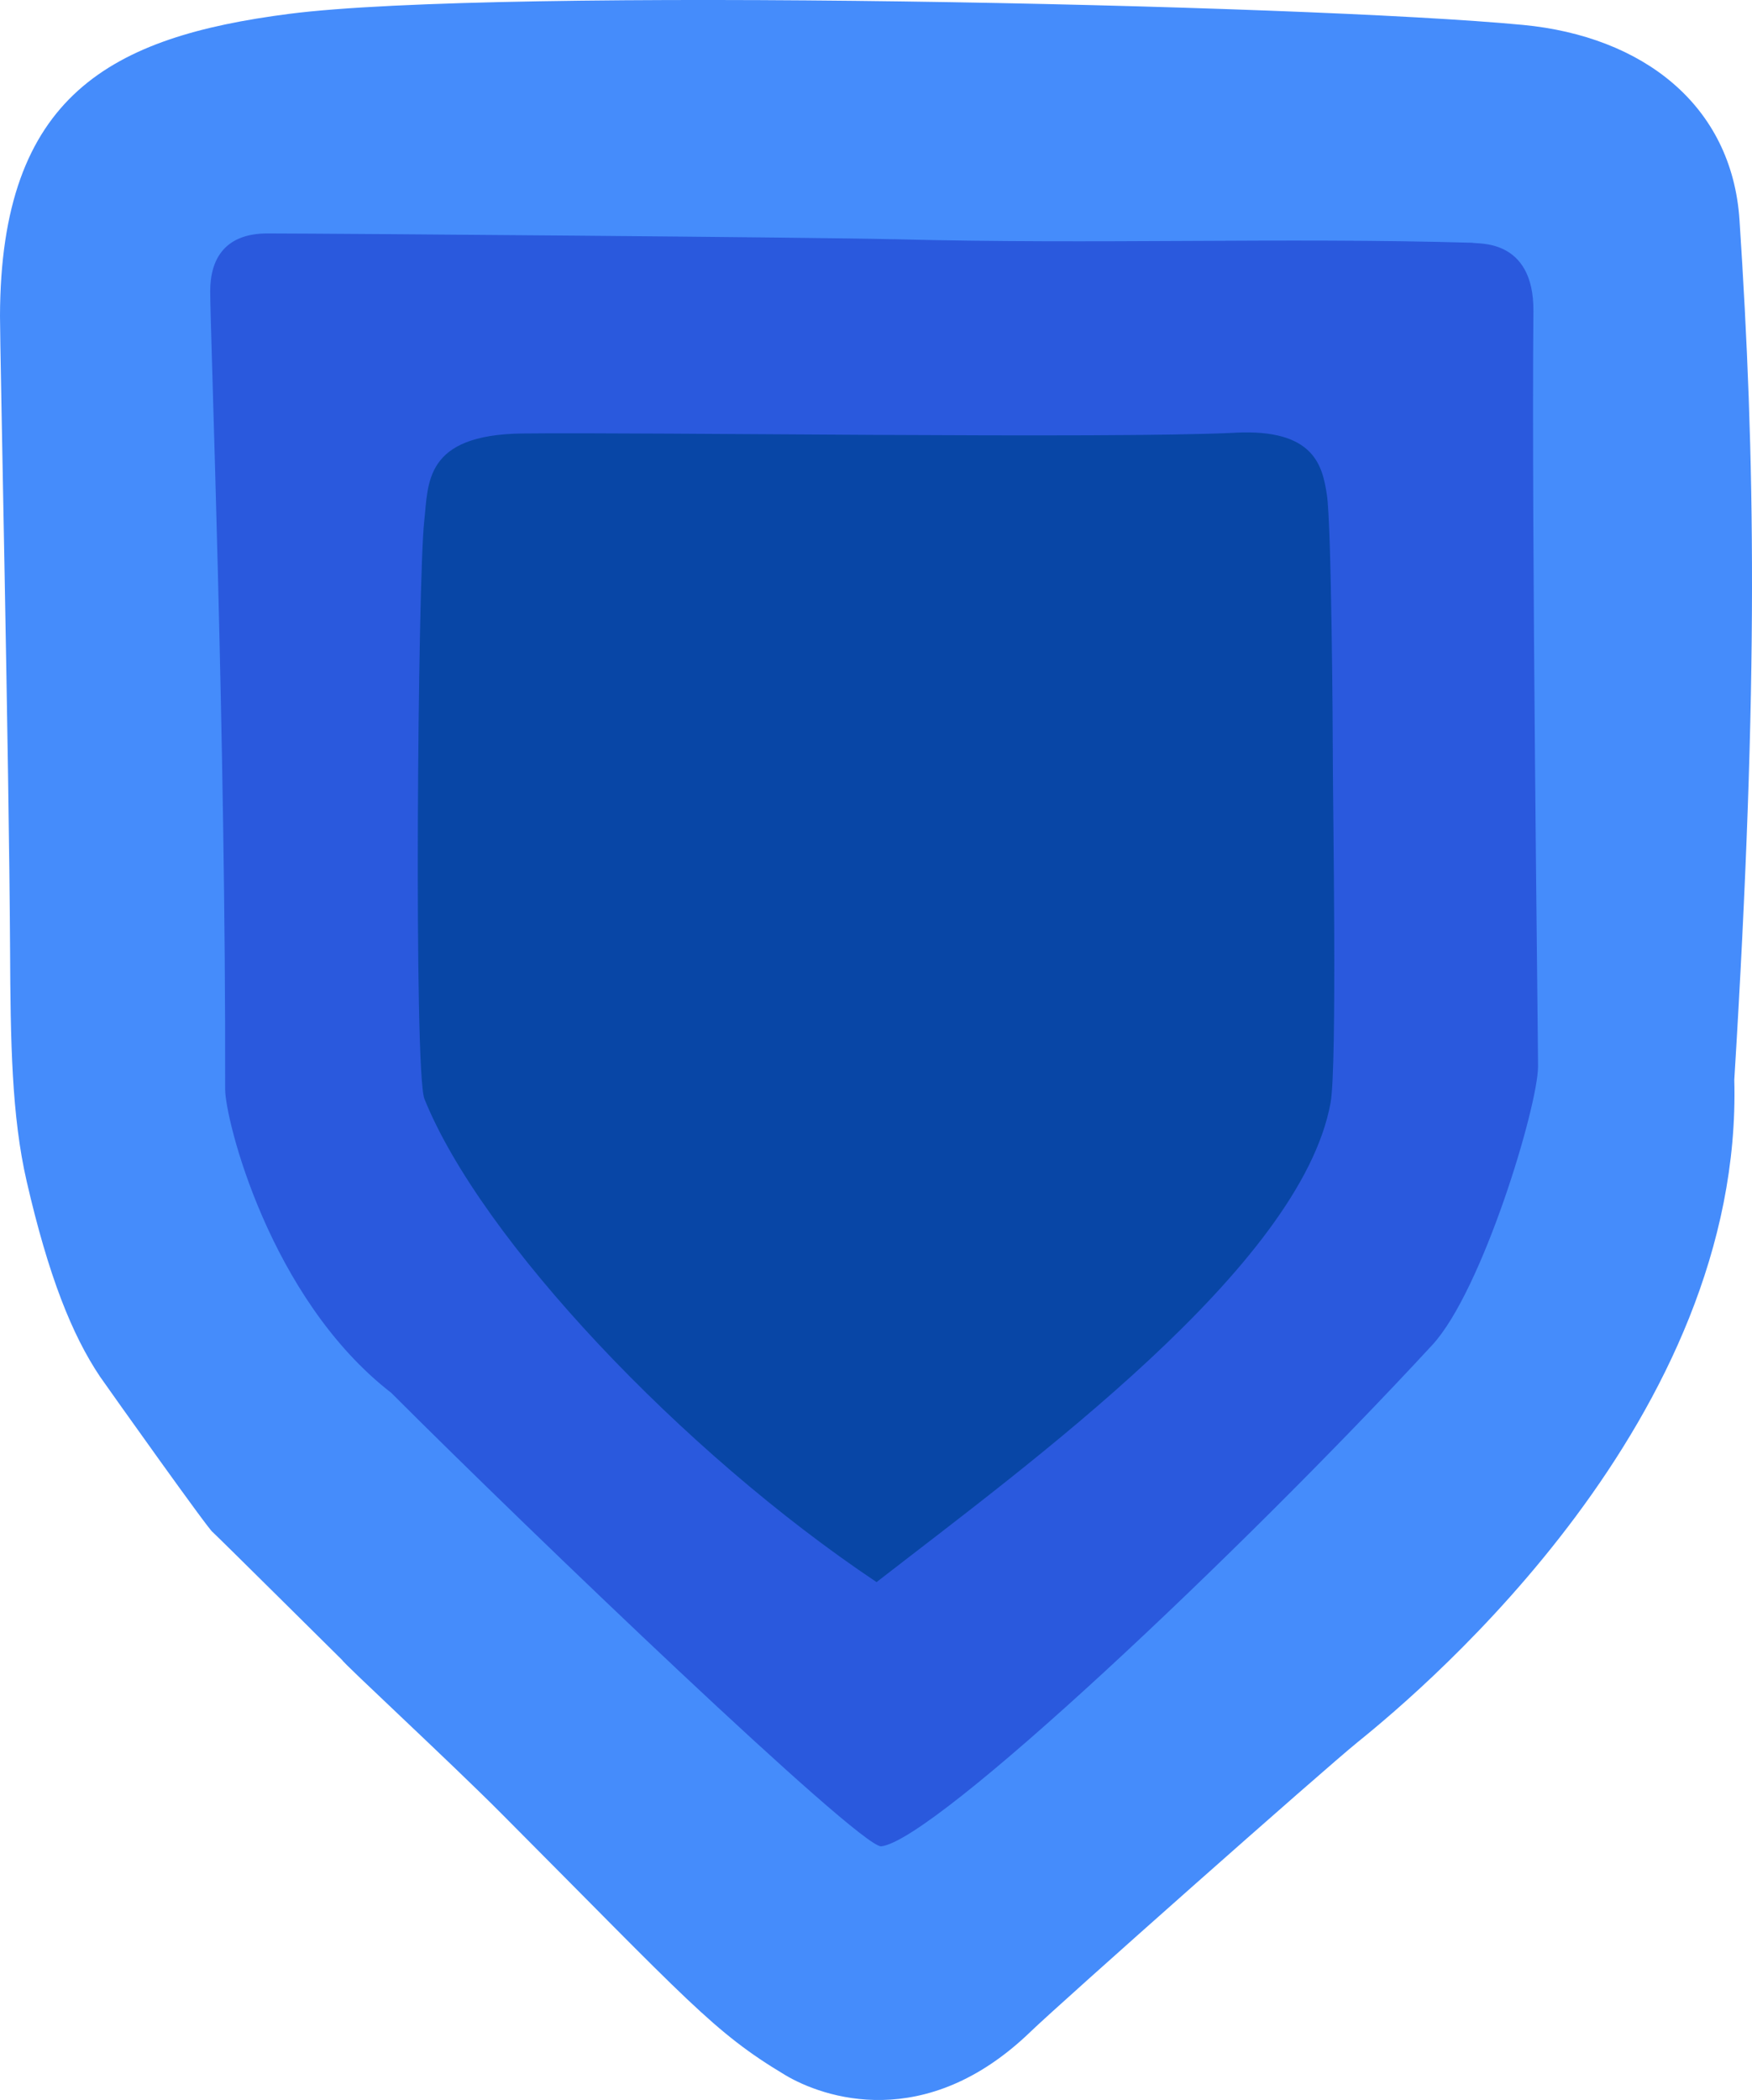 <?xml version="1.0" encoding="UTF-8"?>
<svg id="Layer_2" data-name="Layer 2" xmlns="http://www.w3.org/2000/svg" viewBox="0 0 325.49 390.06">
  <defs>
    <style>
      .cls-1 {
        fill: #458cfb;
      }

      .cls-2 {
        fill: #2a59dd;
      }

      .cls-3 {
        fill: #0846a6;
      }
    </style>
  </defs>
  <g id="Layer_1-2" data-name="Layer 1">
    <g id="_4" data-name="4">
      <path id="Ellipse_2" data-name="Ellipse 2" class="cls-1" d="M282.96,4.63c22.12,2.11,38.8,14.78,40.21,36.26,2.89,44.13,3.62,85.04-.97,159.68,1.67,62.71-56.78,112.39-69.92,122.98-6.26,5.05-55.26,48.46-60.83,53.84-19.54,18.86-38.54,12.26-45.63,8.01-13.32-7.99-17.9-13.64-52.81-48.68-9.43-9.47-29.23-27.78-29.43-28.36-.34-.33-22.8-22.61-24.06-23.77-.39.07-18.84-25.87-20.93-28.87-5.22-7.77-9.6-18.74-13.63-36.27-2.8-12.15-3.01-25.95-3.09-43.15C1.68,141.26-.01,64.99,0,58.72.09,17.6,20.68,6.84,53.68,2.58c38.89-5.02,188.64-1.83,229.28,2.05Z"/>
      <path id="Ellipse_3" data-name="Ellipse 3" class="cls-2" d="M166.04,44.43c37.94,1,71.89-.36,107.49.66.78.31,11.48-1.02,11.35,12.76-.37,40.23.86,134.4.86,140.22,0,7.35-10.34,41.69-19.65,51.76-35.82,38.74-92.57,92.2-102.42,93.12-4.38-.18-64.77-58.02-90.98-84.23-22.69-17.58-30.87-50.92-30.86-56.38.14-64.11-2.78-141.03-2.78-148.23,0-6.22,2.92-10.76,10.66-10.75,12.38.02,102.47.72,116.34,1.08Z"/>
      <path id="Ellipse_5" data-name="Ellipse 5" class="cls-3" d="M229.49,80.37c14.74-.74,16.2,6.22,17.02,11.53.86,5.61,1.11,44.04,1.11,49.99,0,7.39.82,56.03-.42,62.93-5.53,30.45-56.06,67.07-84.35,89.05-36.16-24.17-73.52-63.72-84-89.76-2-4.96-1.23-96.64-.04-107.25.79-7.1-.09-16.12,18.27-16.34,23.02-.27,109.12,1.02,132.42-.14Z"/>
    </g>
  </g>
</svg>